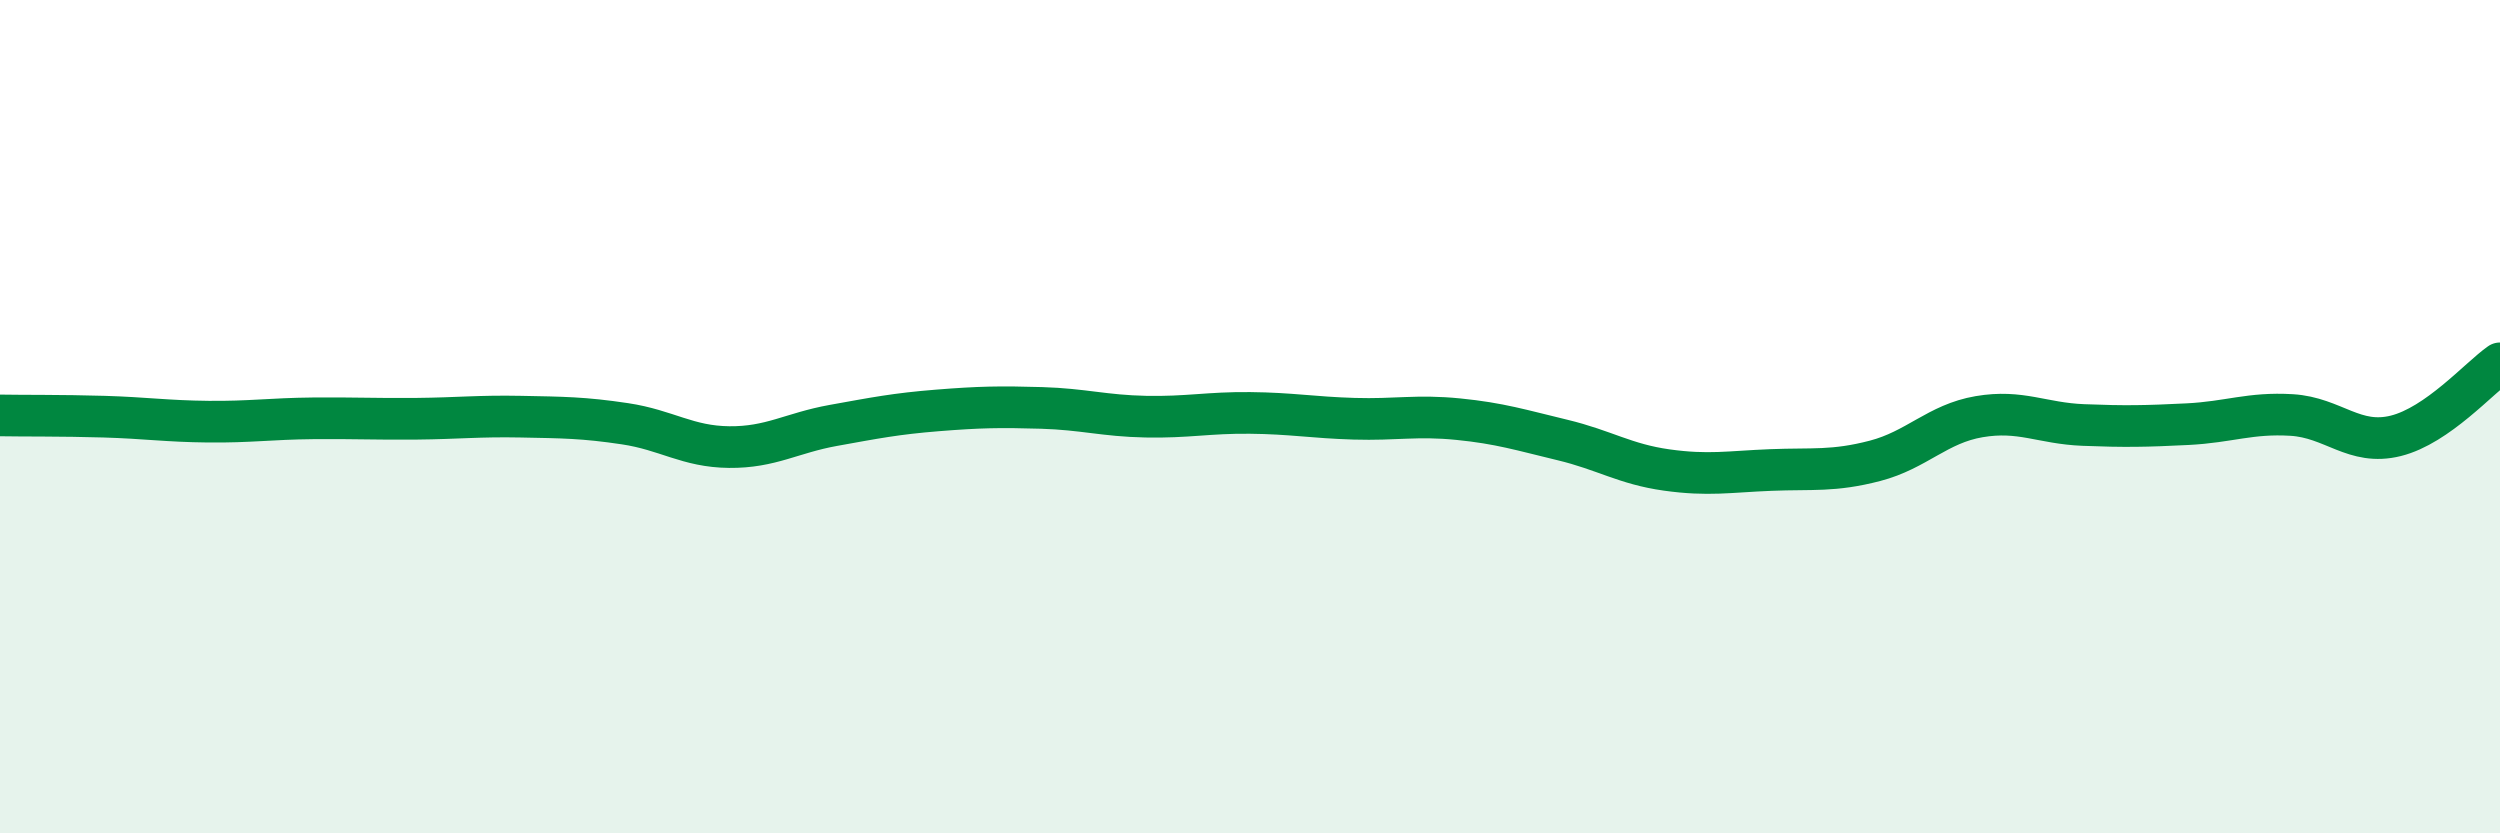 
    <svg width="60" height="20" viewBox="0 0 60 20" xmlns="http://www.w3.org/2000/svg">
      <path
        d="M 0,9.97 C 0.5,9.98 1.5,9.97 2.5,10 C 3.5,10.03 4,10.11 5,10.12 C 6,10.13 6.5,10.05 7.5,10.04 C 8.5,10.03 9,10.06 10,10.05 C 11,10.04 11.5,9.98 12.5,10 C 13.5,10.02 14,10.02 15,10.17 C 16,10.32 16.5,10.72 17.5,10.73 C 18.5,10.74 19,10.39 20,10.21 C 21,10.03 21.5,9.93 22.5,9.85 C 23.5,9.77 24,9.76 25,9.79 C 26,9.82 26.5,9.98 27.5,10 C 28.5,10.02 29,9.9 30,9.91 C 31,9.92 31.5,10.02 32.5,10.05 C 33.5,10.08 34,9.96 35,10.06 C 36,10.16 36.5,10.32 37.5,10.56 C 38.5,10.8 39,11.14 40,11.28 C 41,11.42 41.5,11.32 42.5,11.28 C 43.5,11.24 44,11.32 45,11.06 C 46,10.8 46.5,10.17 47.5,10 C 48.5,9.83 49,10.16 50,10.2 C 51,10.24 51.5,10.23 52.5,10.18 C 53.5,10.13 54,9.9 55,9.96 C 56,10.02 56.5,10.71 57.5,10.46 C 58.5,10.21 59.5,9.07 60,8.72L60 20L0 20Z"
        fill="#008740"
        opacity="0.1"
        stroke-linecap="round"
        stroke-linejoin="round"
      />
      <path
        d="M 0,9.97 C 0.5,9.98 1.5,9.97 2.5,10 C 3.5,10.03 4,10.11 5,10.12 C 6,10.13 6.5,10.05 7.5,10.04 C 8.5,10.03 9,10.06 10,10.05 C 11,10.04 11.5,9.98 12.5,10 C 13.5,10.02 14,10.02 15,10.17 C 16,10.32 16.5,10.72 17.5,10.73 C 18.5,10.74 19,10.39 20,10.21 C 21,10.03 21.5,9.93 22.5,9.85 C 23.5,9.77 24,9.76 25,9.79 C 26,9.82 26.5,9.98 27.5,10 C 28.5,10.02 29,9.9 30,9.91 C 31,9.92 31.5,10.02 32.5,10.05 C 33.5,10.08 34,9.96 35,10.06 C 36,10.16 36.5,10.32 37.5,10.56 C 38.5,10.8 39,11.14 40,11.28 C 41,11.42 41.5,11.32 42.5,11.28 C 43.5,11.24 44,11.32 45,11.06 C 46,10.8 46.5,10.17 47.5,10 C 48.5,9.83 49,10.16 50,10.2 C 51,10.24 51.5,10.23 52.5,10.18 C 53.5,10.13 54,9.9 55,9.96 C 56,10.02 56.5,10.71 57.5,10.46 C 58.5,10.21 59.5,9.07 60,8.72"
        stroke="#008740"
        stroke-width="1"
        fill="none"
        stroke-linecap="round"
        stroke-linejoin="round"
      />
    </svg>
  